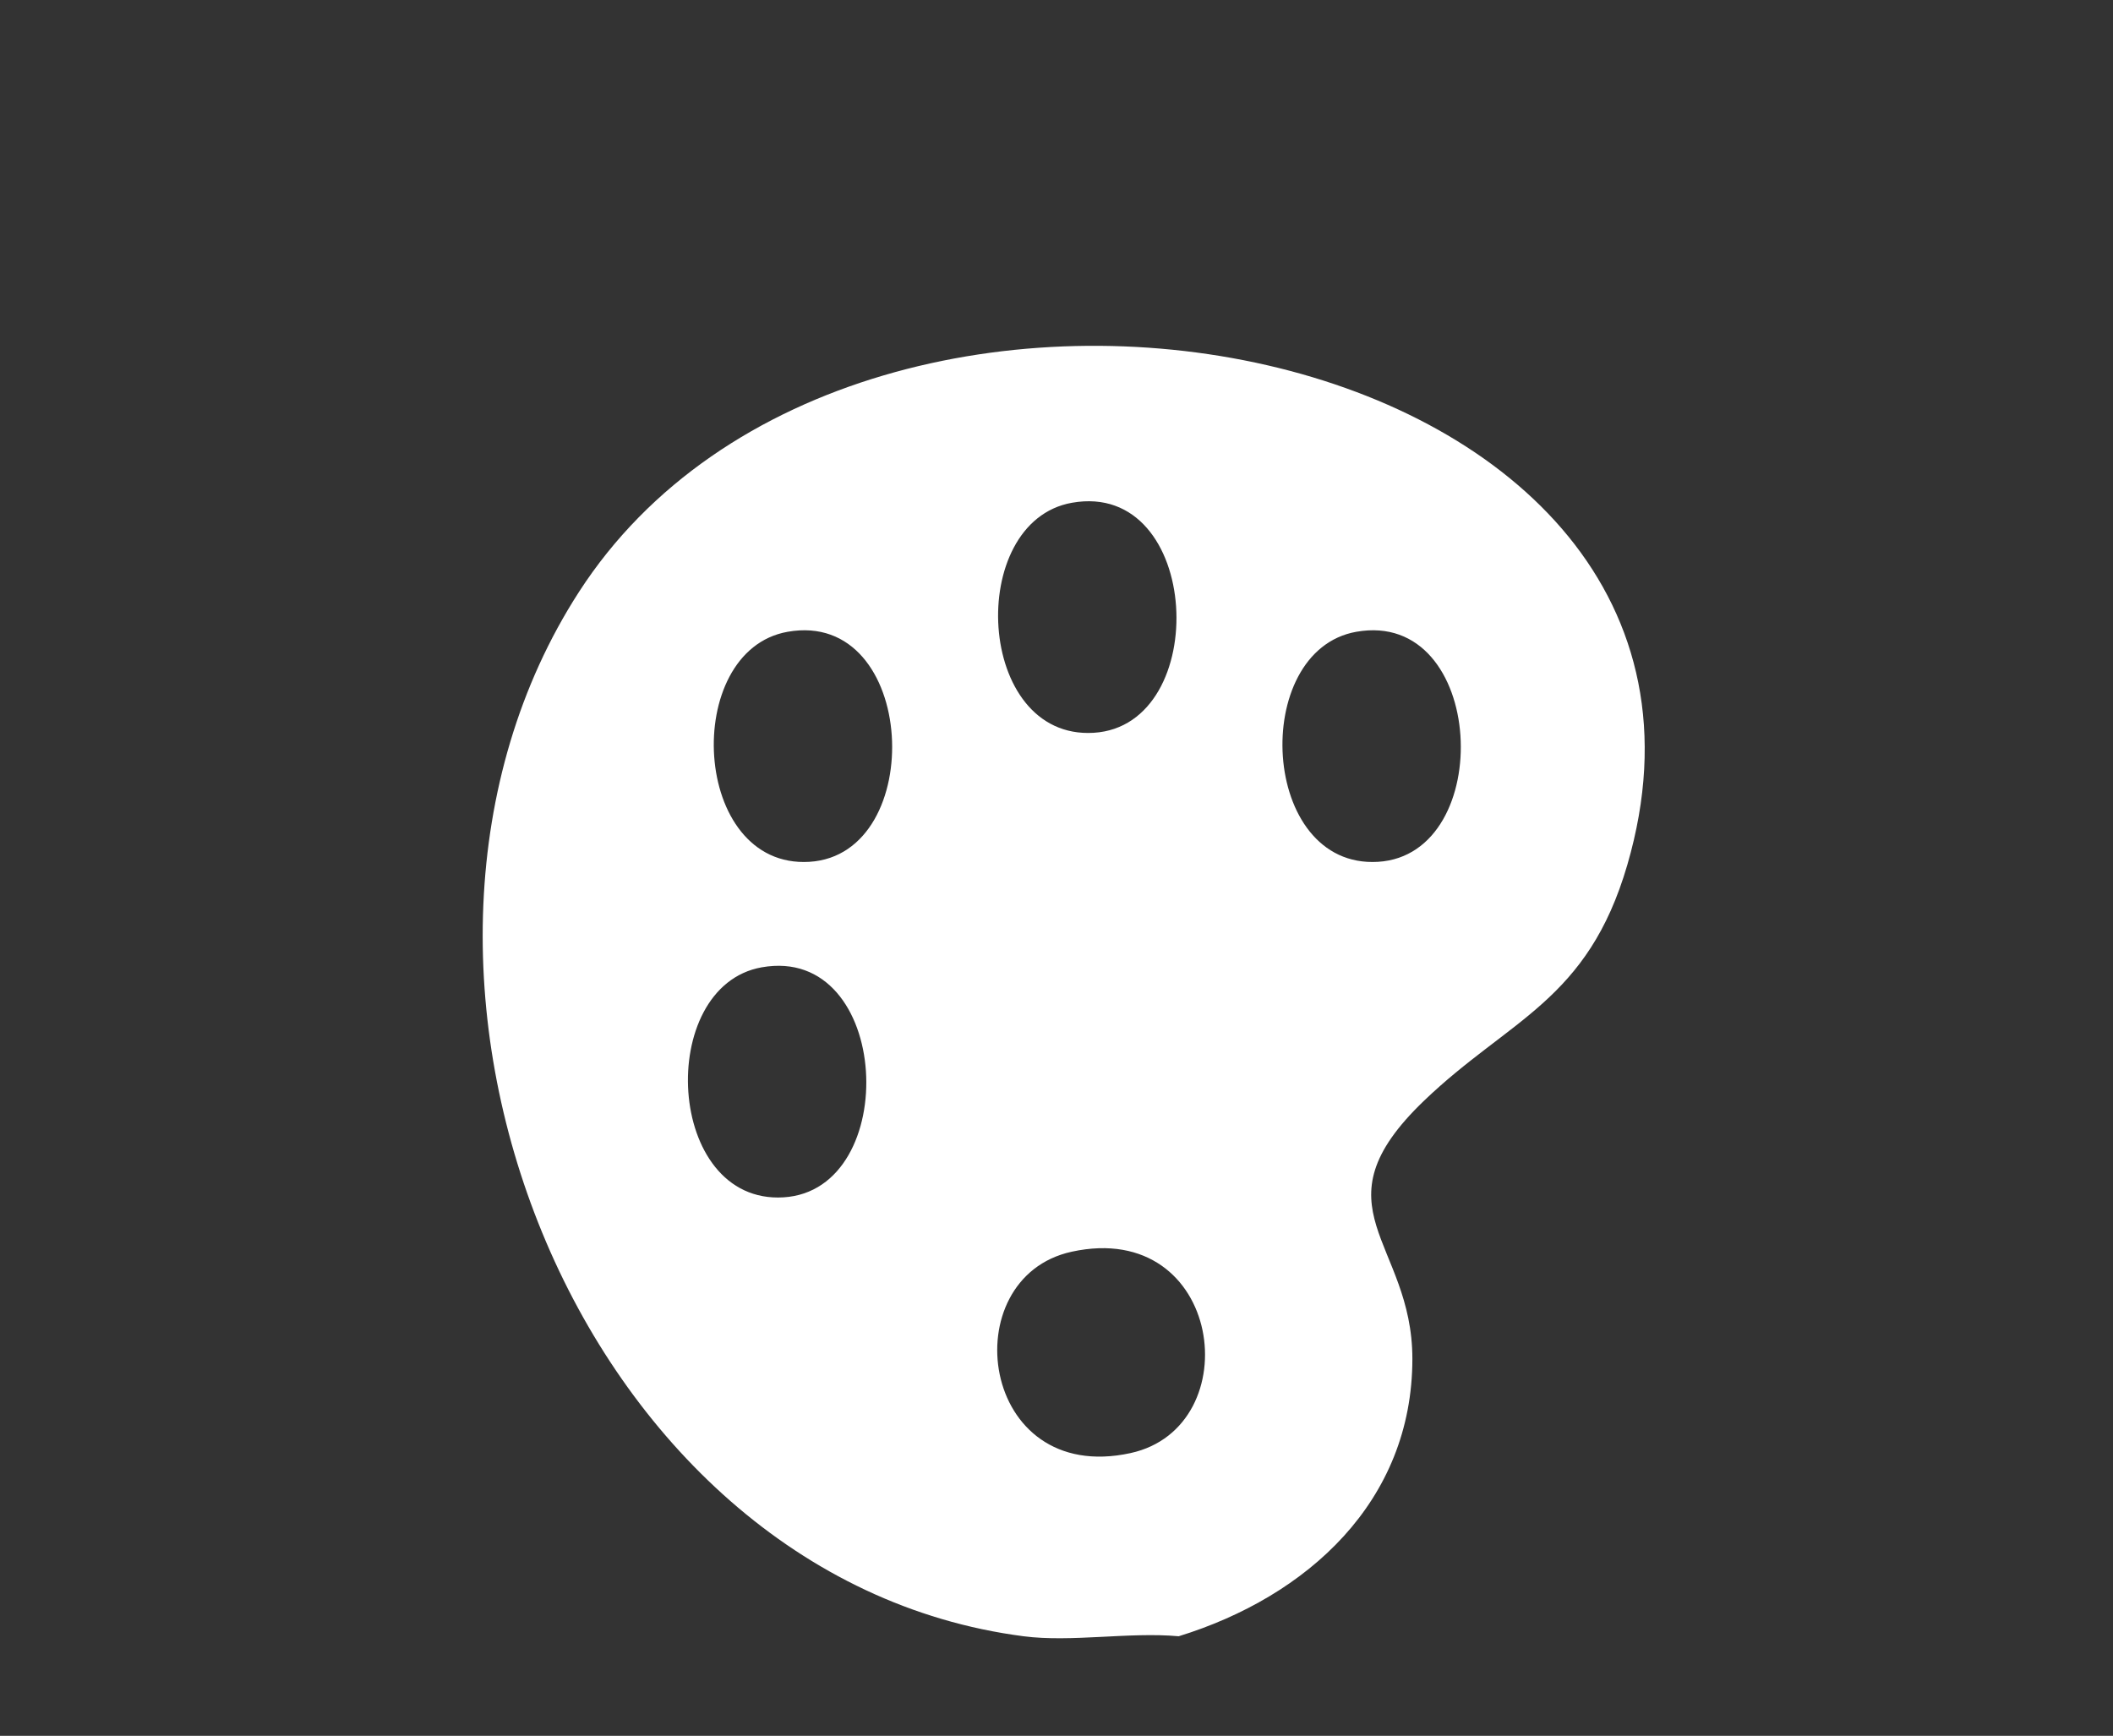 <?xml version="1.0" encoding="UTF-8"?><svg id="Layer_1" xmlns="http://www.w3.org/2000/svg" viewBox="0 0 476.54 391.49"><rect x="0" y="0" width="476.54" height="391.49" fill="#333333" stroke="none"/><defs><style>.cls-1{fill:#fff;}</style></defs><path class="cls-1" d="M265.82,369.03c-11.14-1.01-24.18,1.4-34.98,0-101.39-13.16-154.69-151.14-100.3-235.48,63.65-98.71,271.36-58.3,236.47,61.49-8.95,30.74-26.59,34.74-45.83,53.19-25.22,24.18-2.65,31.67-2.65,58.23-.01,32.18-23.7,53.62-52.7,62.57ZM241.75,113.39c-24.03,4.26-21.76,53.49,4.9,51.88,26.78-1.62,24.42-57.08-4.9-51.88ZM177.63,142.49c-24.03,4.26-21.76,53.49,4.9,51.88,26.78-1.62,24.42-57.08-4.9-51.88ZM305.88,142.49c-24.03,4.26-21.76,53.49,4.9,51.88,26.78-1.62,24.42-57.08-4.9-51.88ZM171.8,218.16c-24.03,4.26-21.76,53.49,4.9,51.88,26.78-1.62,24.42-57.08-4.9-51.88ZM241.71,282.3c-26.83,5.84-20.91,52.86,13.25,45.42,26.83-5.84,20.91-52.86-13.25-45.42Z"/></svg>